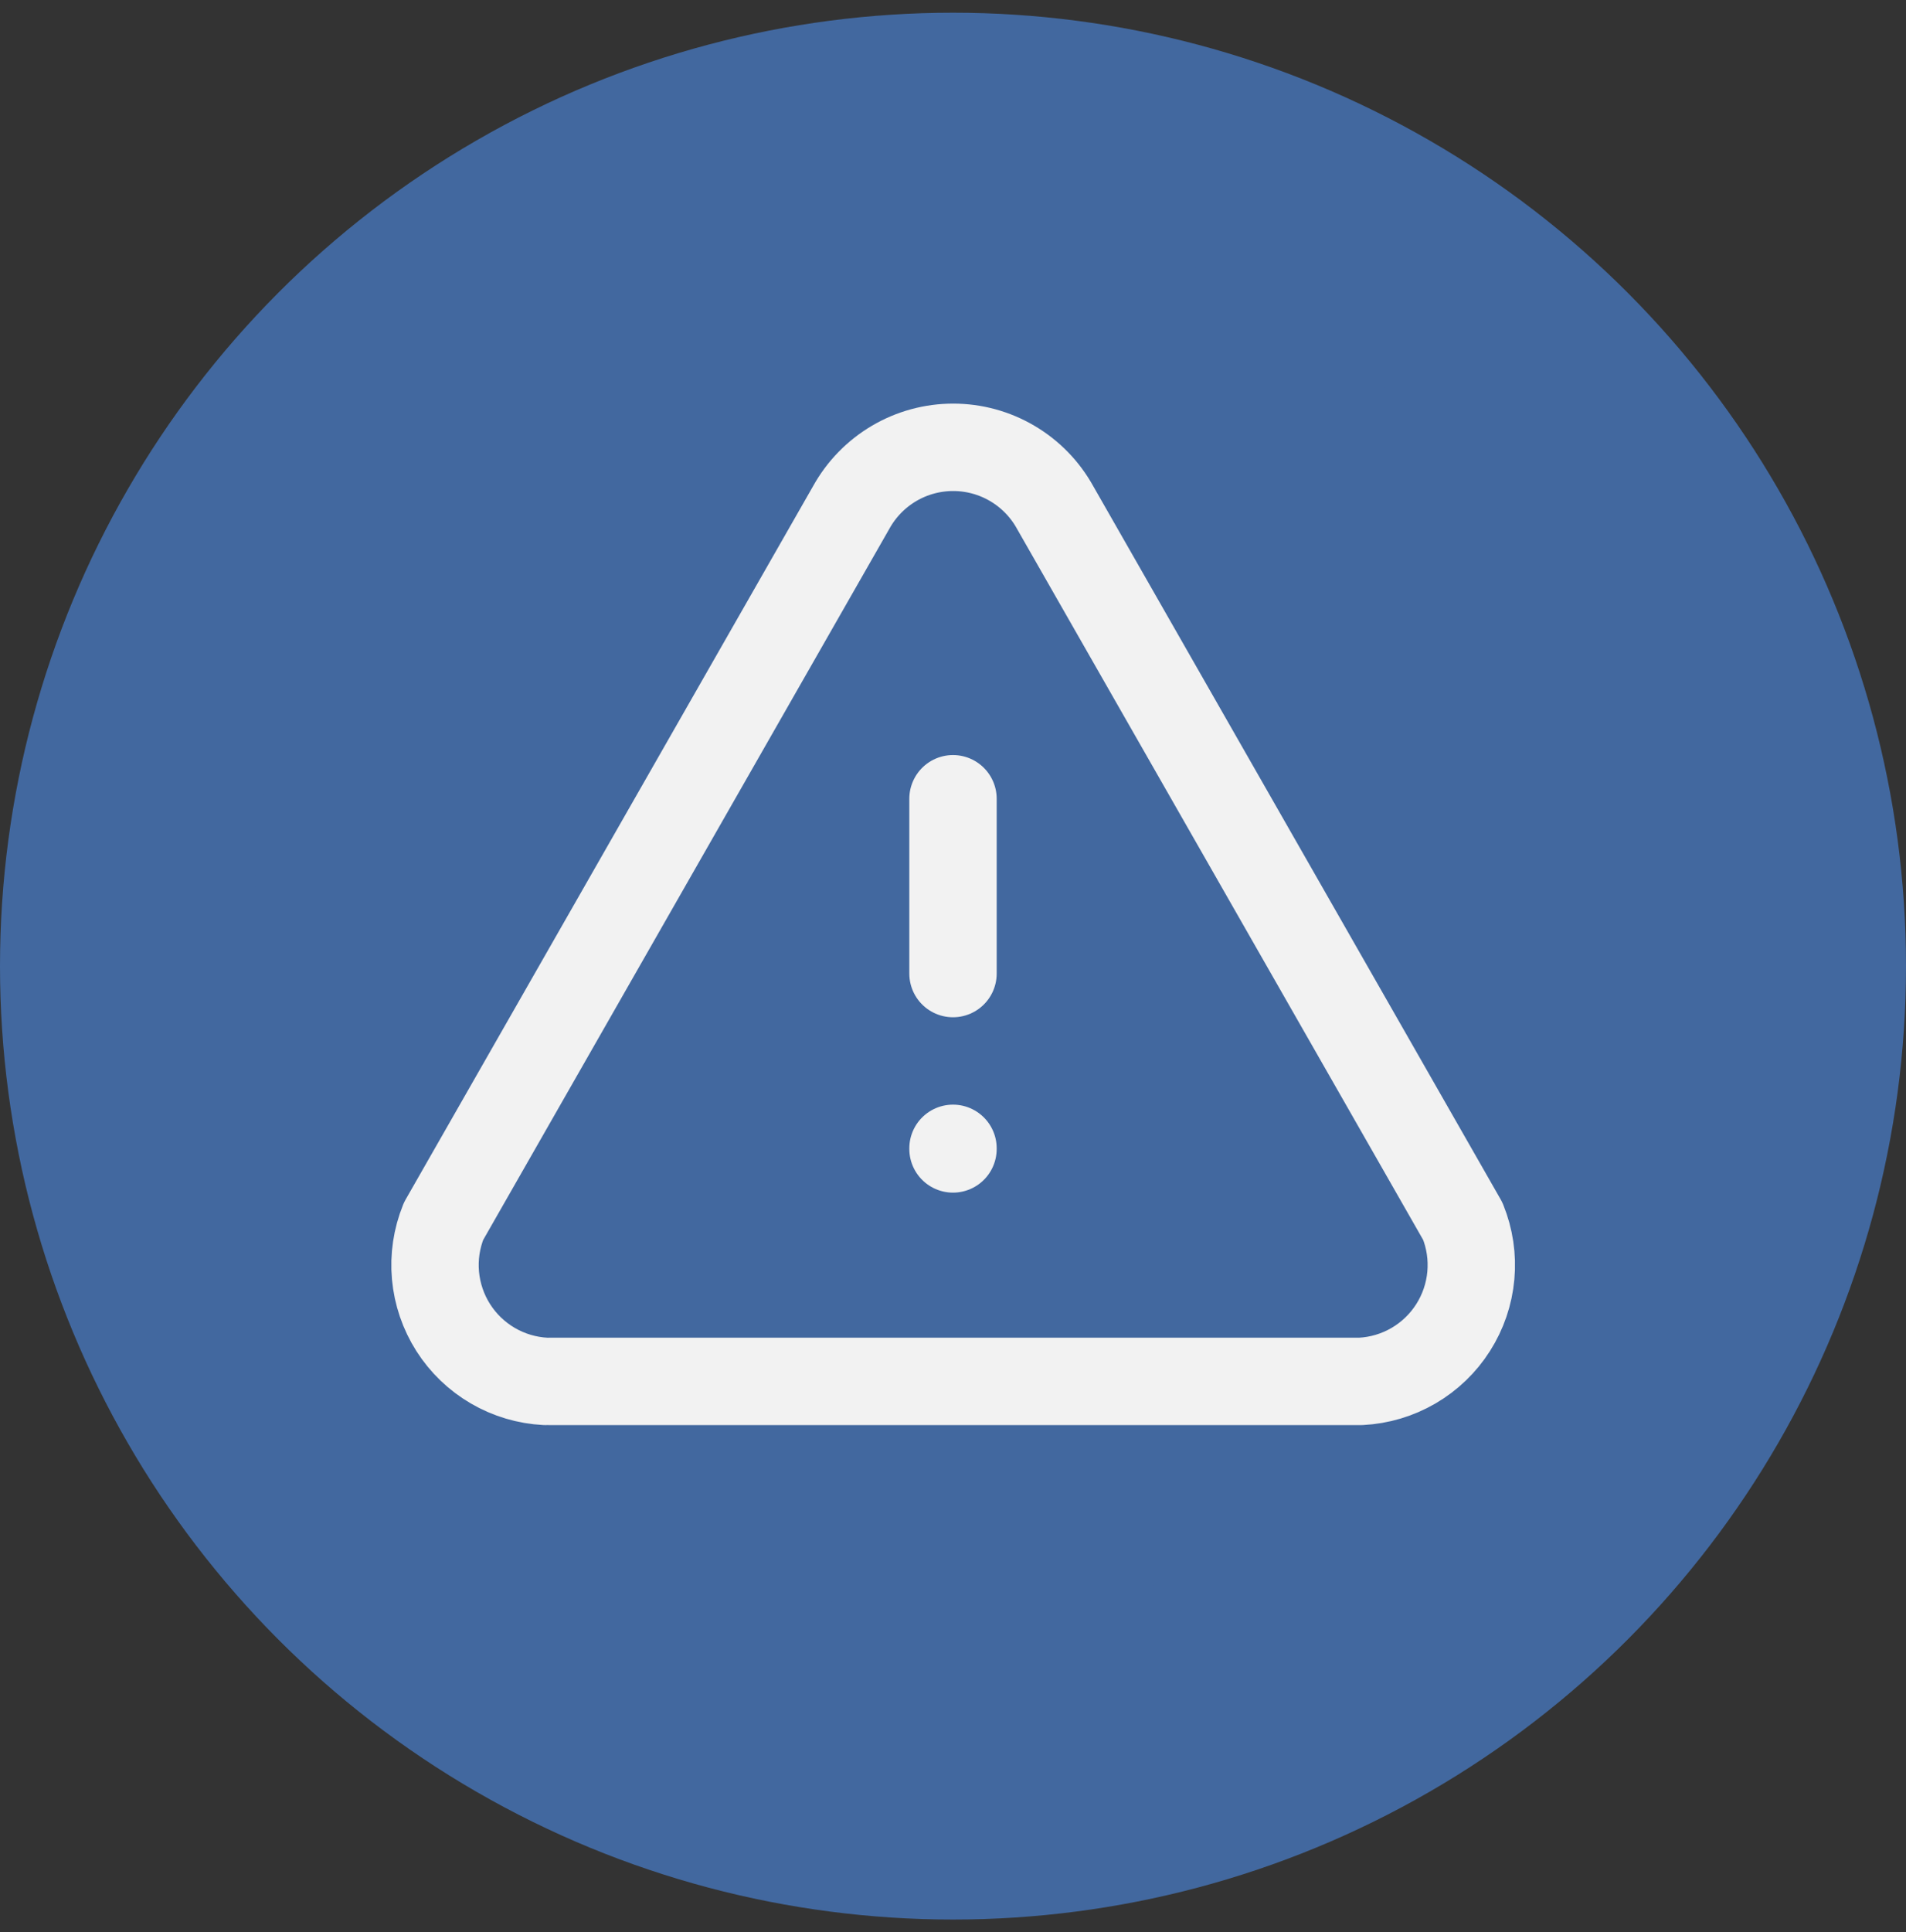 <svg width="75" height="76" viewBox="0 0 75 76" fill="none" xmlns="http://www.w3.org/2000/svg">
<rect x="0" y="0" width="75" height="76" fill="#333333" stroke="none"/>
<circle cx="37.5" cy="38" r="37.5" fill="#42689F"/>
<rect x="10" y="8.5" width="55" height="55" rx="27.5" fill="#42689F"/>
<path d="M37.5 45.167V45.19" stroke="#F2F2F2" stroke-width="3.438" stroke-linecap="round" stroke-linejoin="round"/>
<path d="M37.5 31.417V38.292" stroke="#F2F2F2" stroke-width="3.438" stroke-linecap="round" stroke-linejoin="round"/>
<path d="M21.619 54.333H53.548C54.279 54.296 54.989 54.084 55.621 53.716C56.252 53.348 56.787 52.834 57.179 52.217C57.572 51.6 57.811 50.898 57.877 50.17C57.943 49.442 57.834 48.709 57.559 48.031L41.517 19.958C41.121 19.242 40.54 18.645 39.834 18.229C39.129 17.813 38.325 17.594 37.507 17.594C36.688 17.594 35.884 17.813 35.179 18.229C34.474 18.645 33.893 19.242 33.496 19.958L17.455 48.031C17.18 48.709 17.07 49.442 17.136 50.17C17.203 50.898 17.442 51.6 17.834 52.217C18.227 52.834 18.761 53.348 19.393 53.716C20.024 54.084 20.735 54.296 21.465 54.333" stroke="#F2F2F2" stroke-width="3.438" stroke-linecap="round" stroke-linejoin="round"/>
</svg>
